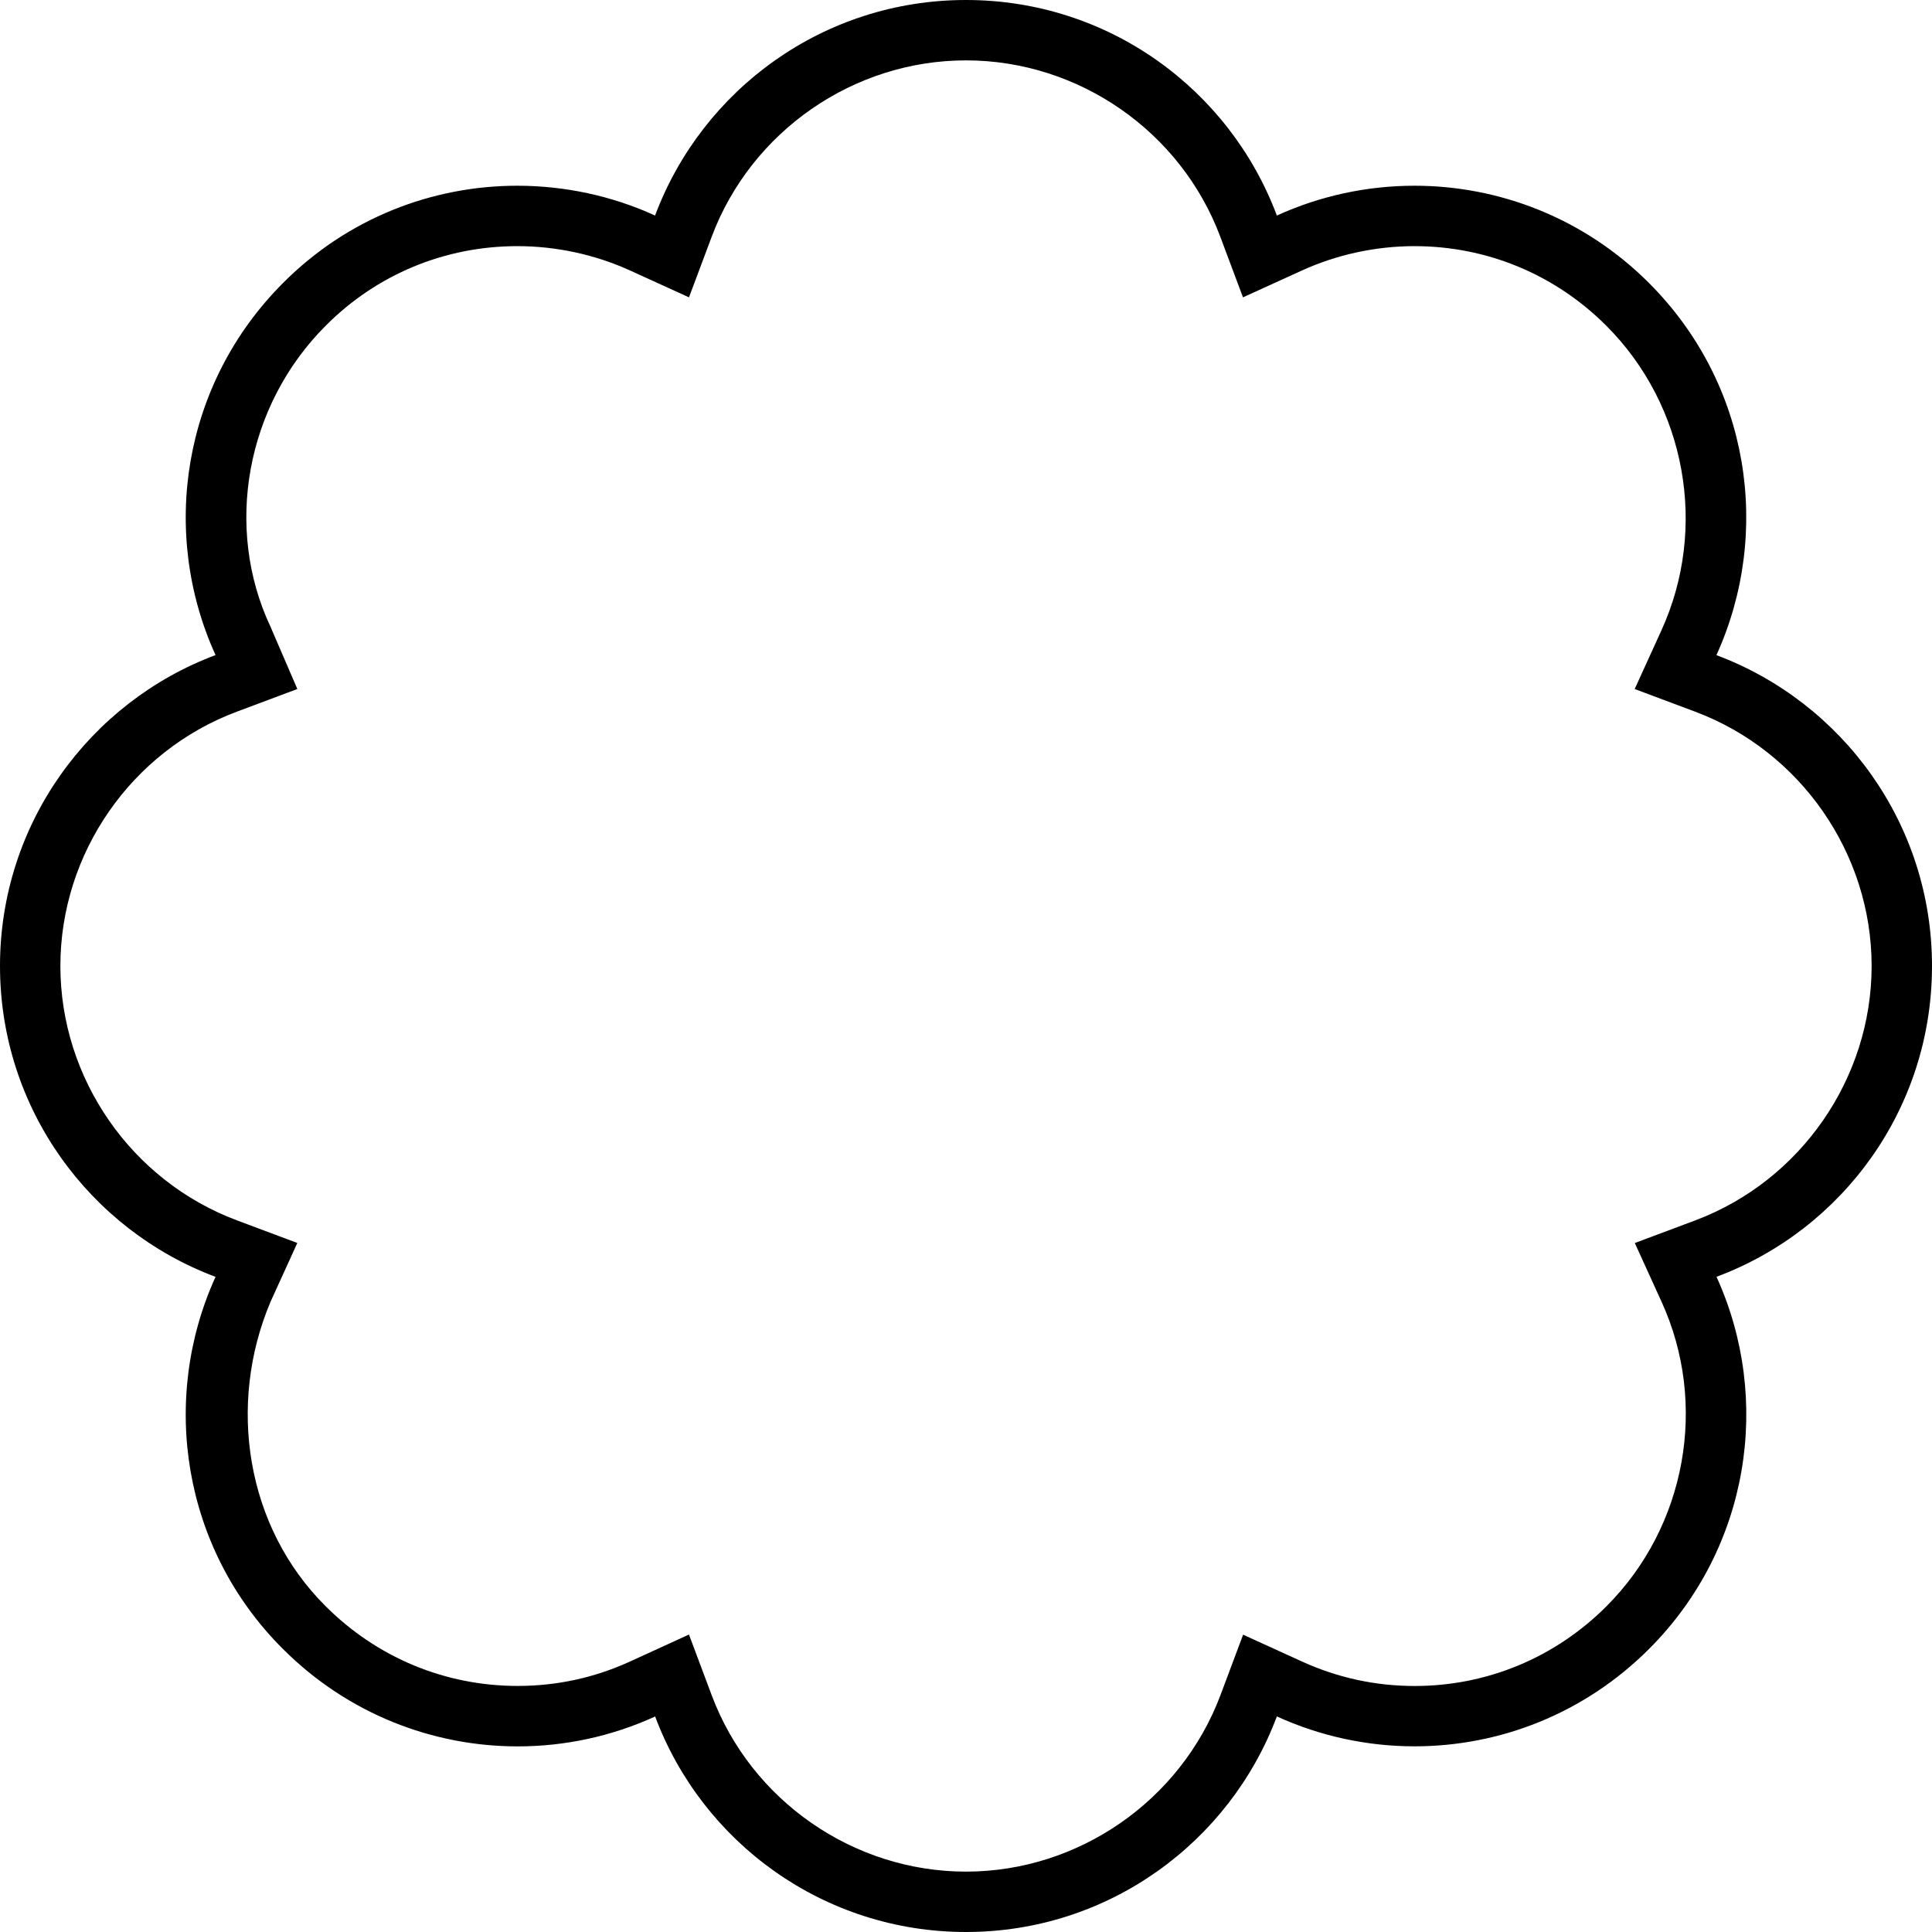 <svg xmlns="http://www.w3.org/2000/svg" viewBox="0 0 512 512"><!--! Font Awesome Pro 6.0.0-alpha3 by @fontawesome - https://fontawesome.com License - https://fontawesome.com/license (Commercial License) --><path d="M512 256c0-37.75-23.75-69.88-57.13-82.38C469.6 141.2 463.8 101.8 437 75c-17.21-17.21-39.69-25.78-62.15-25.78c-12.46 0-24.92 2.637-36.47 7.9C325.9 23.75 293.8 0 256 0S186.1 23.75 173.6 57.12C162.1 51.86 149.6 49.23 137.1 49.22C114.6 49.22 92.13 57.79 75 75C48.25 101.8 42.37 141.2 57.12 173.6C23.75 186.1 0 218.3 0 256s23.75 69.88 57.12 82.38c-14.75 32.38-8.875 72 17.88 98.63c17.15 17.15 39.66 25.8 62.18 25.8c12.44 0 24.88-2.633 36.44-7.924C186.1 488.3 218.3 512 256 512s69.88-23.75 82.38-57.13c11.6 5.289 24.06 7.924 36.5 7.924c22.53 0 44.97-8.643 62.13-25.8c26.75-26.75 32.63-66.25 17.88-98.63C488.3 325.9 512 293.8 512 256zM449.3 323.4l-16.06 6.014l7.107 15.6c12.37 27.14 6.486 59.56-14.63 80.68c-13.62 13.62-31.66 21.11-50.81 21.11c-10.38 0-20.42-2.18-29.86-6.482l-15.61-7.115l-6.016 16.06C312.9 477.2 285.8 496 256 496s-56.92-18.78-67.39-46.74l-6.025-16.09l-15.62 7.148c-9.385 4.295-19.41 6.473-29.78 6.473c-19.19 0-37.26-7.498-50.9-21.14c-21.13-21.03-26.1-53.44-14.6-80.65l7.107-15.6l-16.06-6.014C34.78 312.9 16 285.8 16 256c0-29.84 18.78-56.92 46.74-67.39l16.06-6.014L71.69 166.1C59.32 139.8 65.2 107.4 86.34 86.29c13.52-13.58 31.55-21.06 50.78-21.06c10.27 0 20.6 2.234 29.87 6.461l15.6 7.107l6.016-16.06C199.1 34.78 226.2 16 256 16s56.92 18.78 67.39 46.74l6.016 16.06l15.6-7.109c9.277-4.227 19.6-6.461 29.84-6.461c19.19 0 37.24 7.49 50.84 21.09c21.12 21.12 26.99 53.54 14.63 80.68l-7.107 15.6l16.06 6.014C477.2 199.1 496 226.2 496 256C496 285.8 477.2 312.9 449.3 323.4z"/></svg>